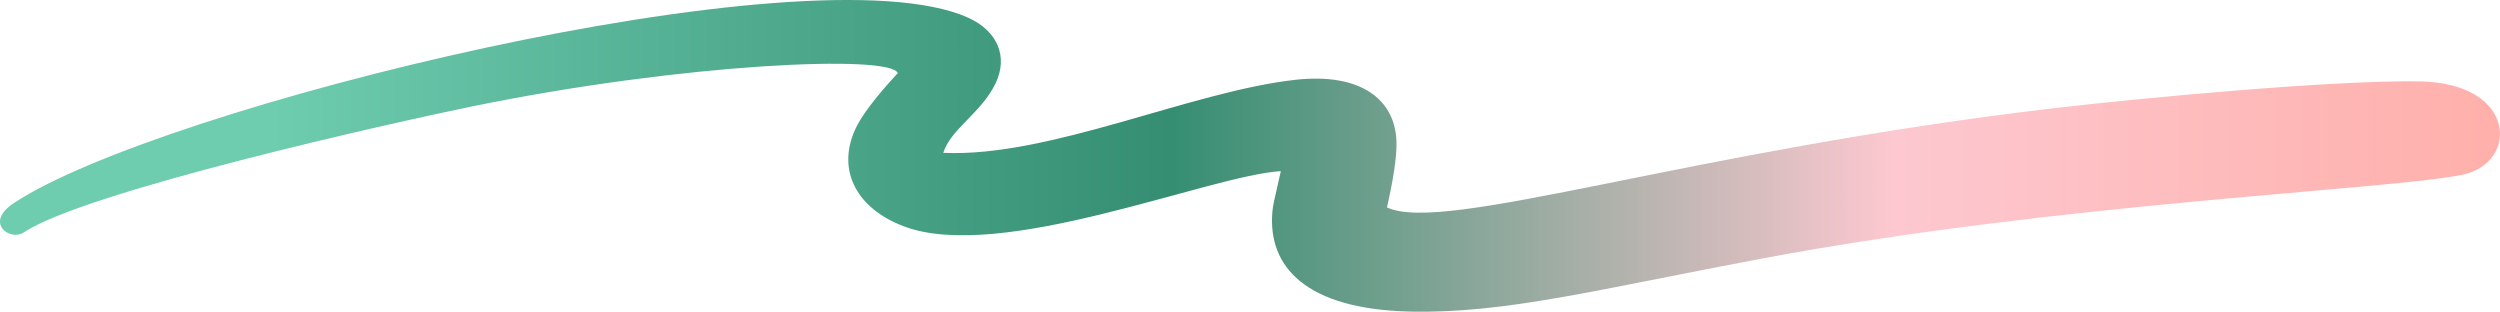 <svg id="组_50577" data-name="组 50577" xmlns="http://www.w3.org/2000/svg" xmlns:xlink="http://www.w3.org/1999/xlink" width="483.14" height="60.24" viewBox="0 0 483.14 60.24">
  <defs>
    <linearGradient id="linear-gradient" x1="0.111" y1="0.5" x2="1.03" y2="0.5" gradientUnits="objectBoundingBox">
      <stop offset="0" stop-color="#6eccaf"/>
      <stop offset="0.389" stop-color="#358e72"/>
      <stop offset="0.7" stop-color="#fdc8d0"/>
      <stop offset="1" stop-color="#ffaca5"/>
    </linearGradient>
    <clipPath id="clip-path">
      <rect id="矩形_17054" data-name="矩形 17054" width="483.14" height="60.24" fill="url(#linear-gradient)"/>
    </clipPath>
  </defs>
  <g id="组_50428" data-name="组 50428" clip-path="url(#clip-path)">
    <path id="路径_13025" data-name="路径 13025" d="M182.3,29.536c20.372.947,47.895-11.886,68.046-14.114,12.791-1.414,19.157,3.928,19.519,11.67.206,4.39-1.507,11.454-1.822,12.994,11.1,5.235,58.243-10.986,129.839-19.283,16.408-1.9,53.172-5.346,69.727-5.073,18.895.311,19.139,15.8,8.288,18.034-14.36,2.958-77.974,5.4-135.631,16.25-31.492,5.927-49.448,10.626-67.809,10.2-20.048-.466-27.484-8.631-26.561-19.29.1-1.2.3-1.986,1.631-7.848-13.911.828-54.207,17.806-72.949,10.63-9.453-3.619-13.107-11.363-8.934-19.459,1.576-3.057,5.274-7.333,7.846-10.112-1.242-3.631-41.241-1.968-82.284,6.438C76,23.687,16.425,37,4.6,44.918,1.977,46.679-3.1,43.1,2.6,39.3,30.478,20.713,156.51-10.325,187.057,3.4c5.766,2.591,7.809,7.582,5.333,12.728-2.745,5.708-8.719,8.86-10.091,13.406" transform="translate(0 -0.001)" fill="url(#linear-gradient)"/>
  </g>
</svg>
